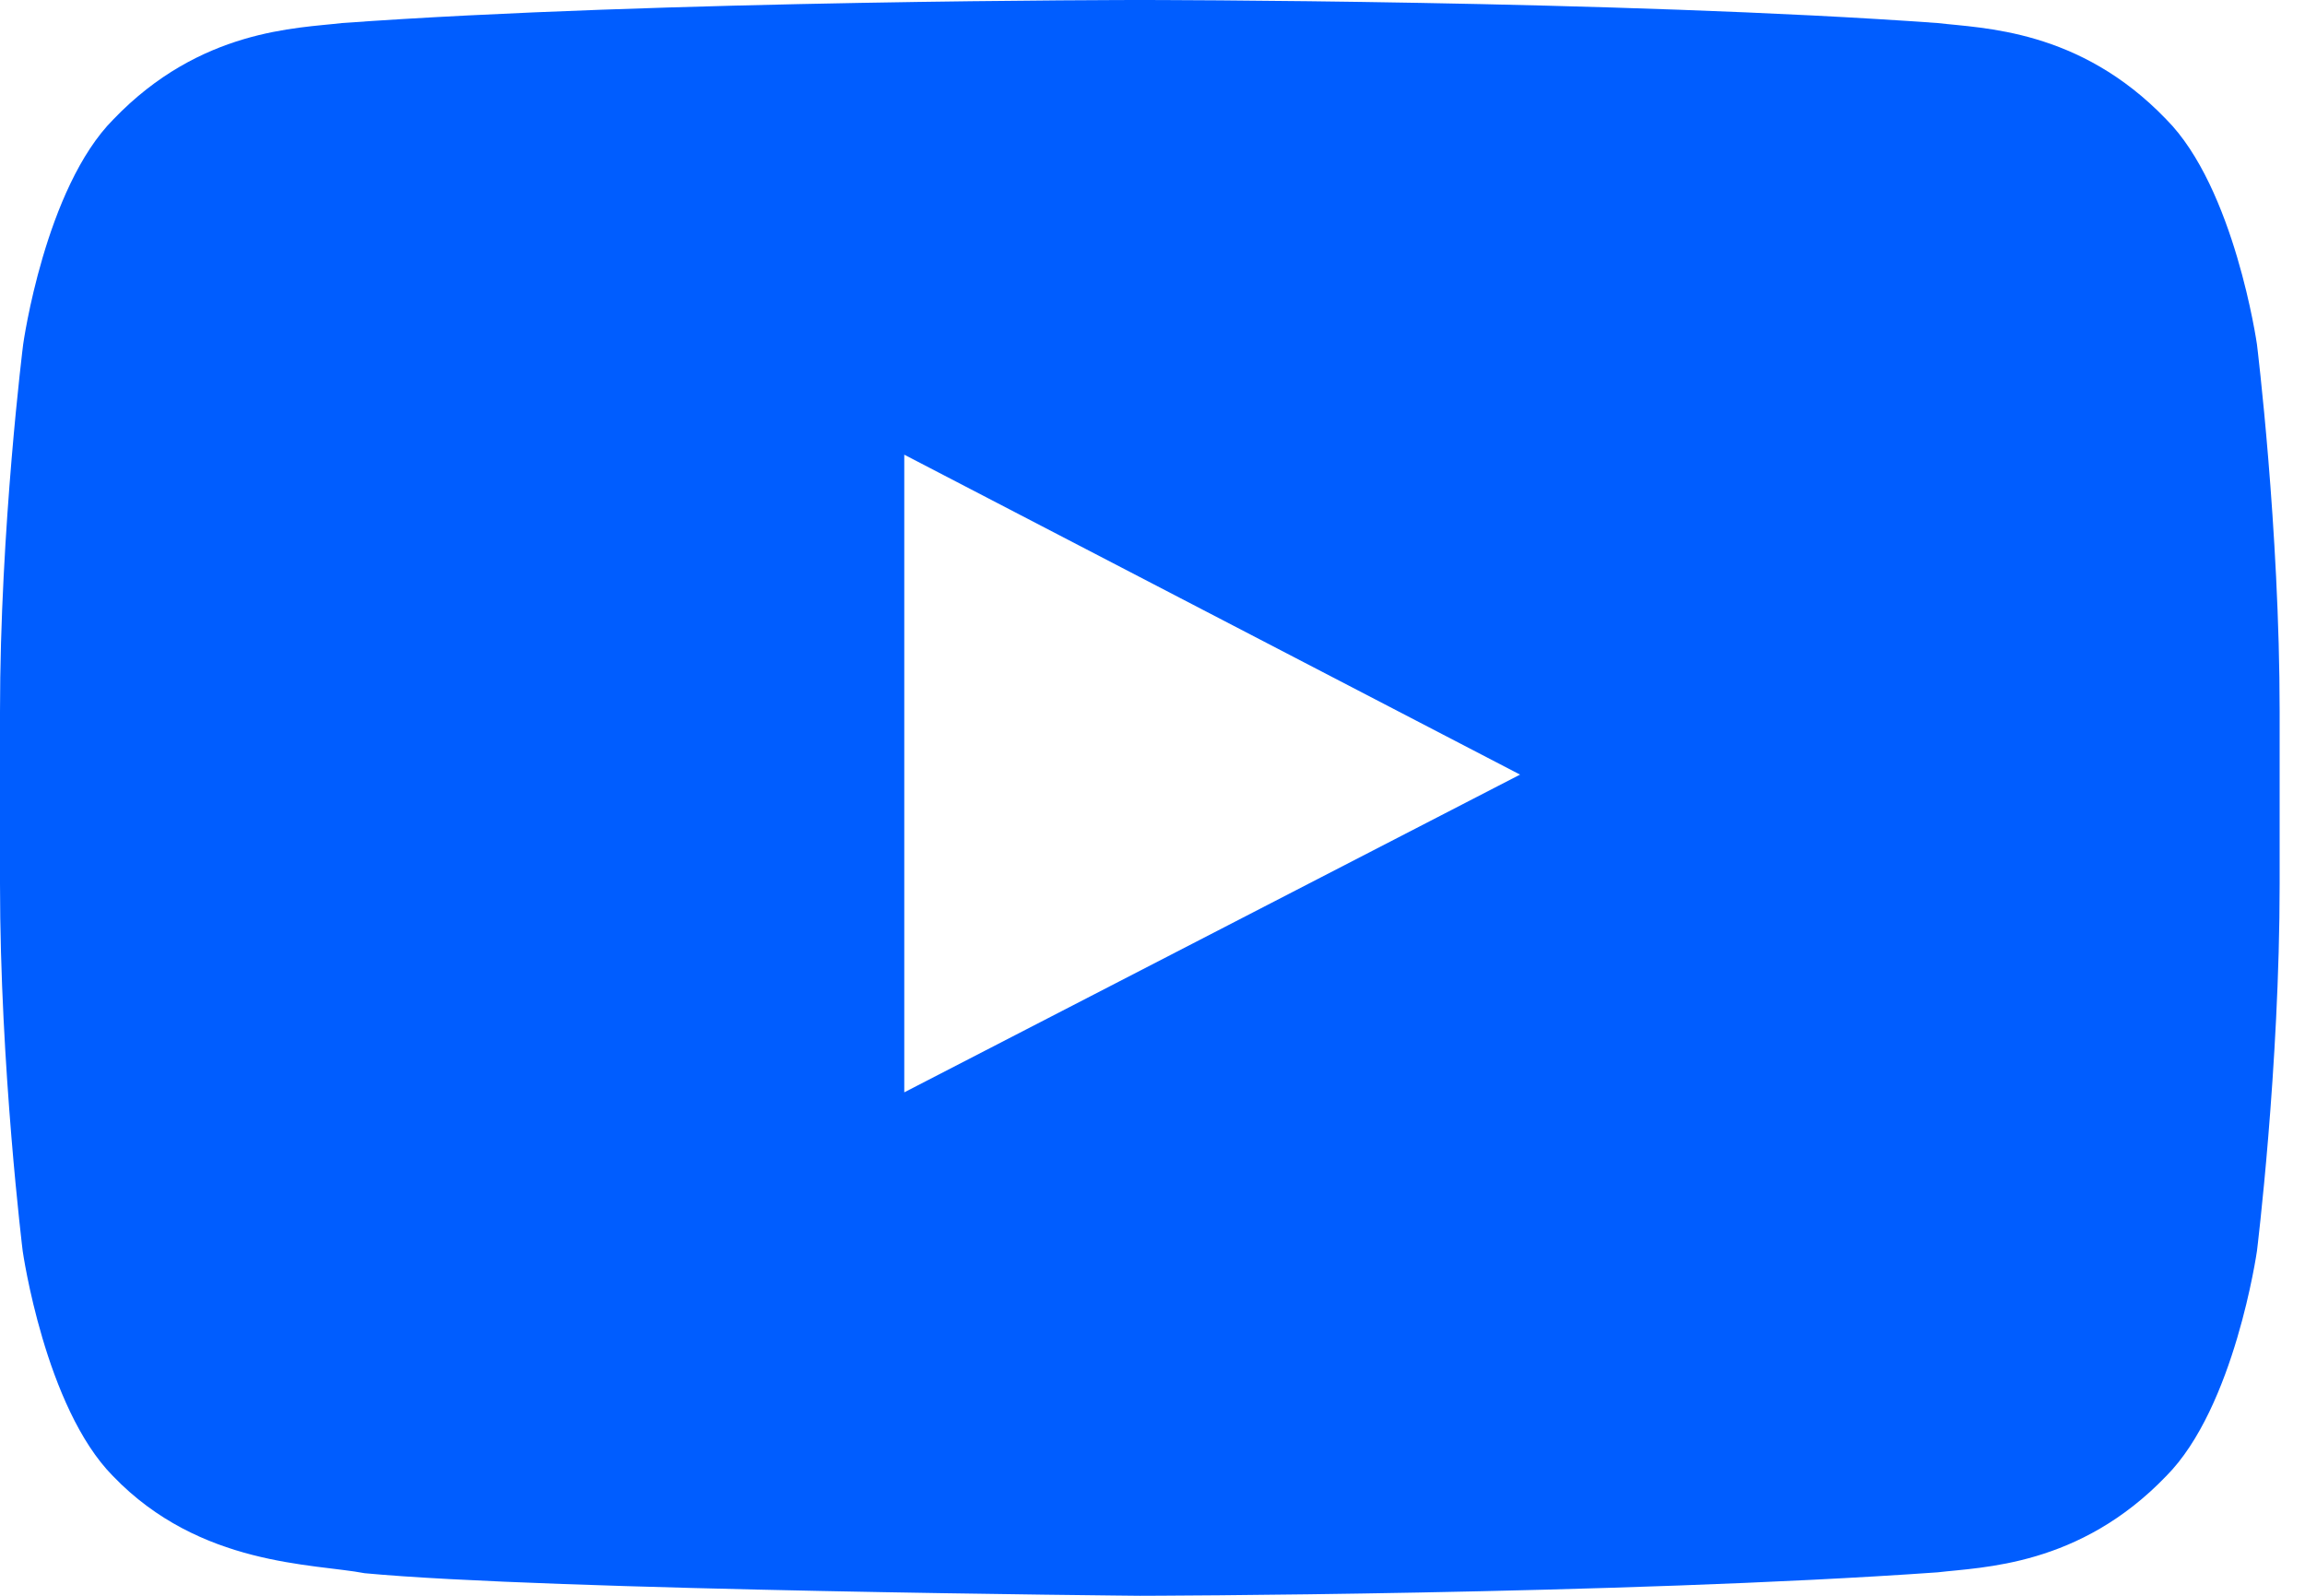 <svg width="39" height="27" viewBox="0 0 39 27" fill="none" xmlns="http://www.w3.org/2000/svg">
<path d="M38.187 5.826C38.187 5.826 37.81 3.179 36.65 2.017C35.181 0.487 33.539 0.48 32.786 0.39C27.392 -2.01166e-07 19.293 0 19.293 0H19.278C19.278 0 11.18 -2.01166e-07 5.786 0.39C5.032 0.48 3.39 0.487 1.921 2.017C0.761 3.179 0.392 5.826 0.392 5.826C0.392 5.826 0 8.938 0 12.042V14.951C0 18.055 0.384 21.167 0.384 21.167C0.384 21.167 0.761 23.813 1.913 24.976C3.383 26.505 5.311 26.453 6.17 26.618C9.259 26.91 19.286 27 19.286 27C19.286 27 27.392 26.985 32.786 26.603C33.539 26.513 35.181 26.505 36.65 24.976C37.81 23.813 38.187 21.167 38.187 21.167C38.187 21.167 38.571 18.062 38.571 14.951V12.042C38.571 8.938 38.187 5.826 38.187 5.826ZM15.3 18.482V7.693L25.719 13.106L15.3 18.482Z" fill="url(#paint0_linear_413_6)"/>
<defs>
<linearGradient id="paint0_linear_413_6" x1="-4.32623e-06" y1="12.493" x2="22.84" y2="-5.084" gradientUnits="userSpaceOnUse">
<stop offset="0.271" stop-color="#005DFF"/>
<stop offset="1" stop-color="#005DFF"/>
</linearGradient>
</defs>
</svg>
